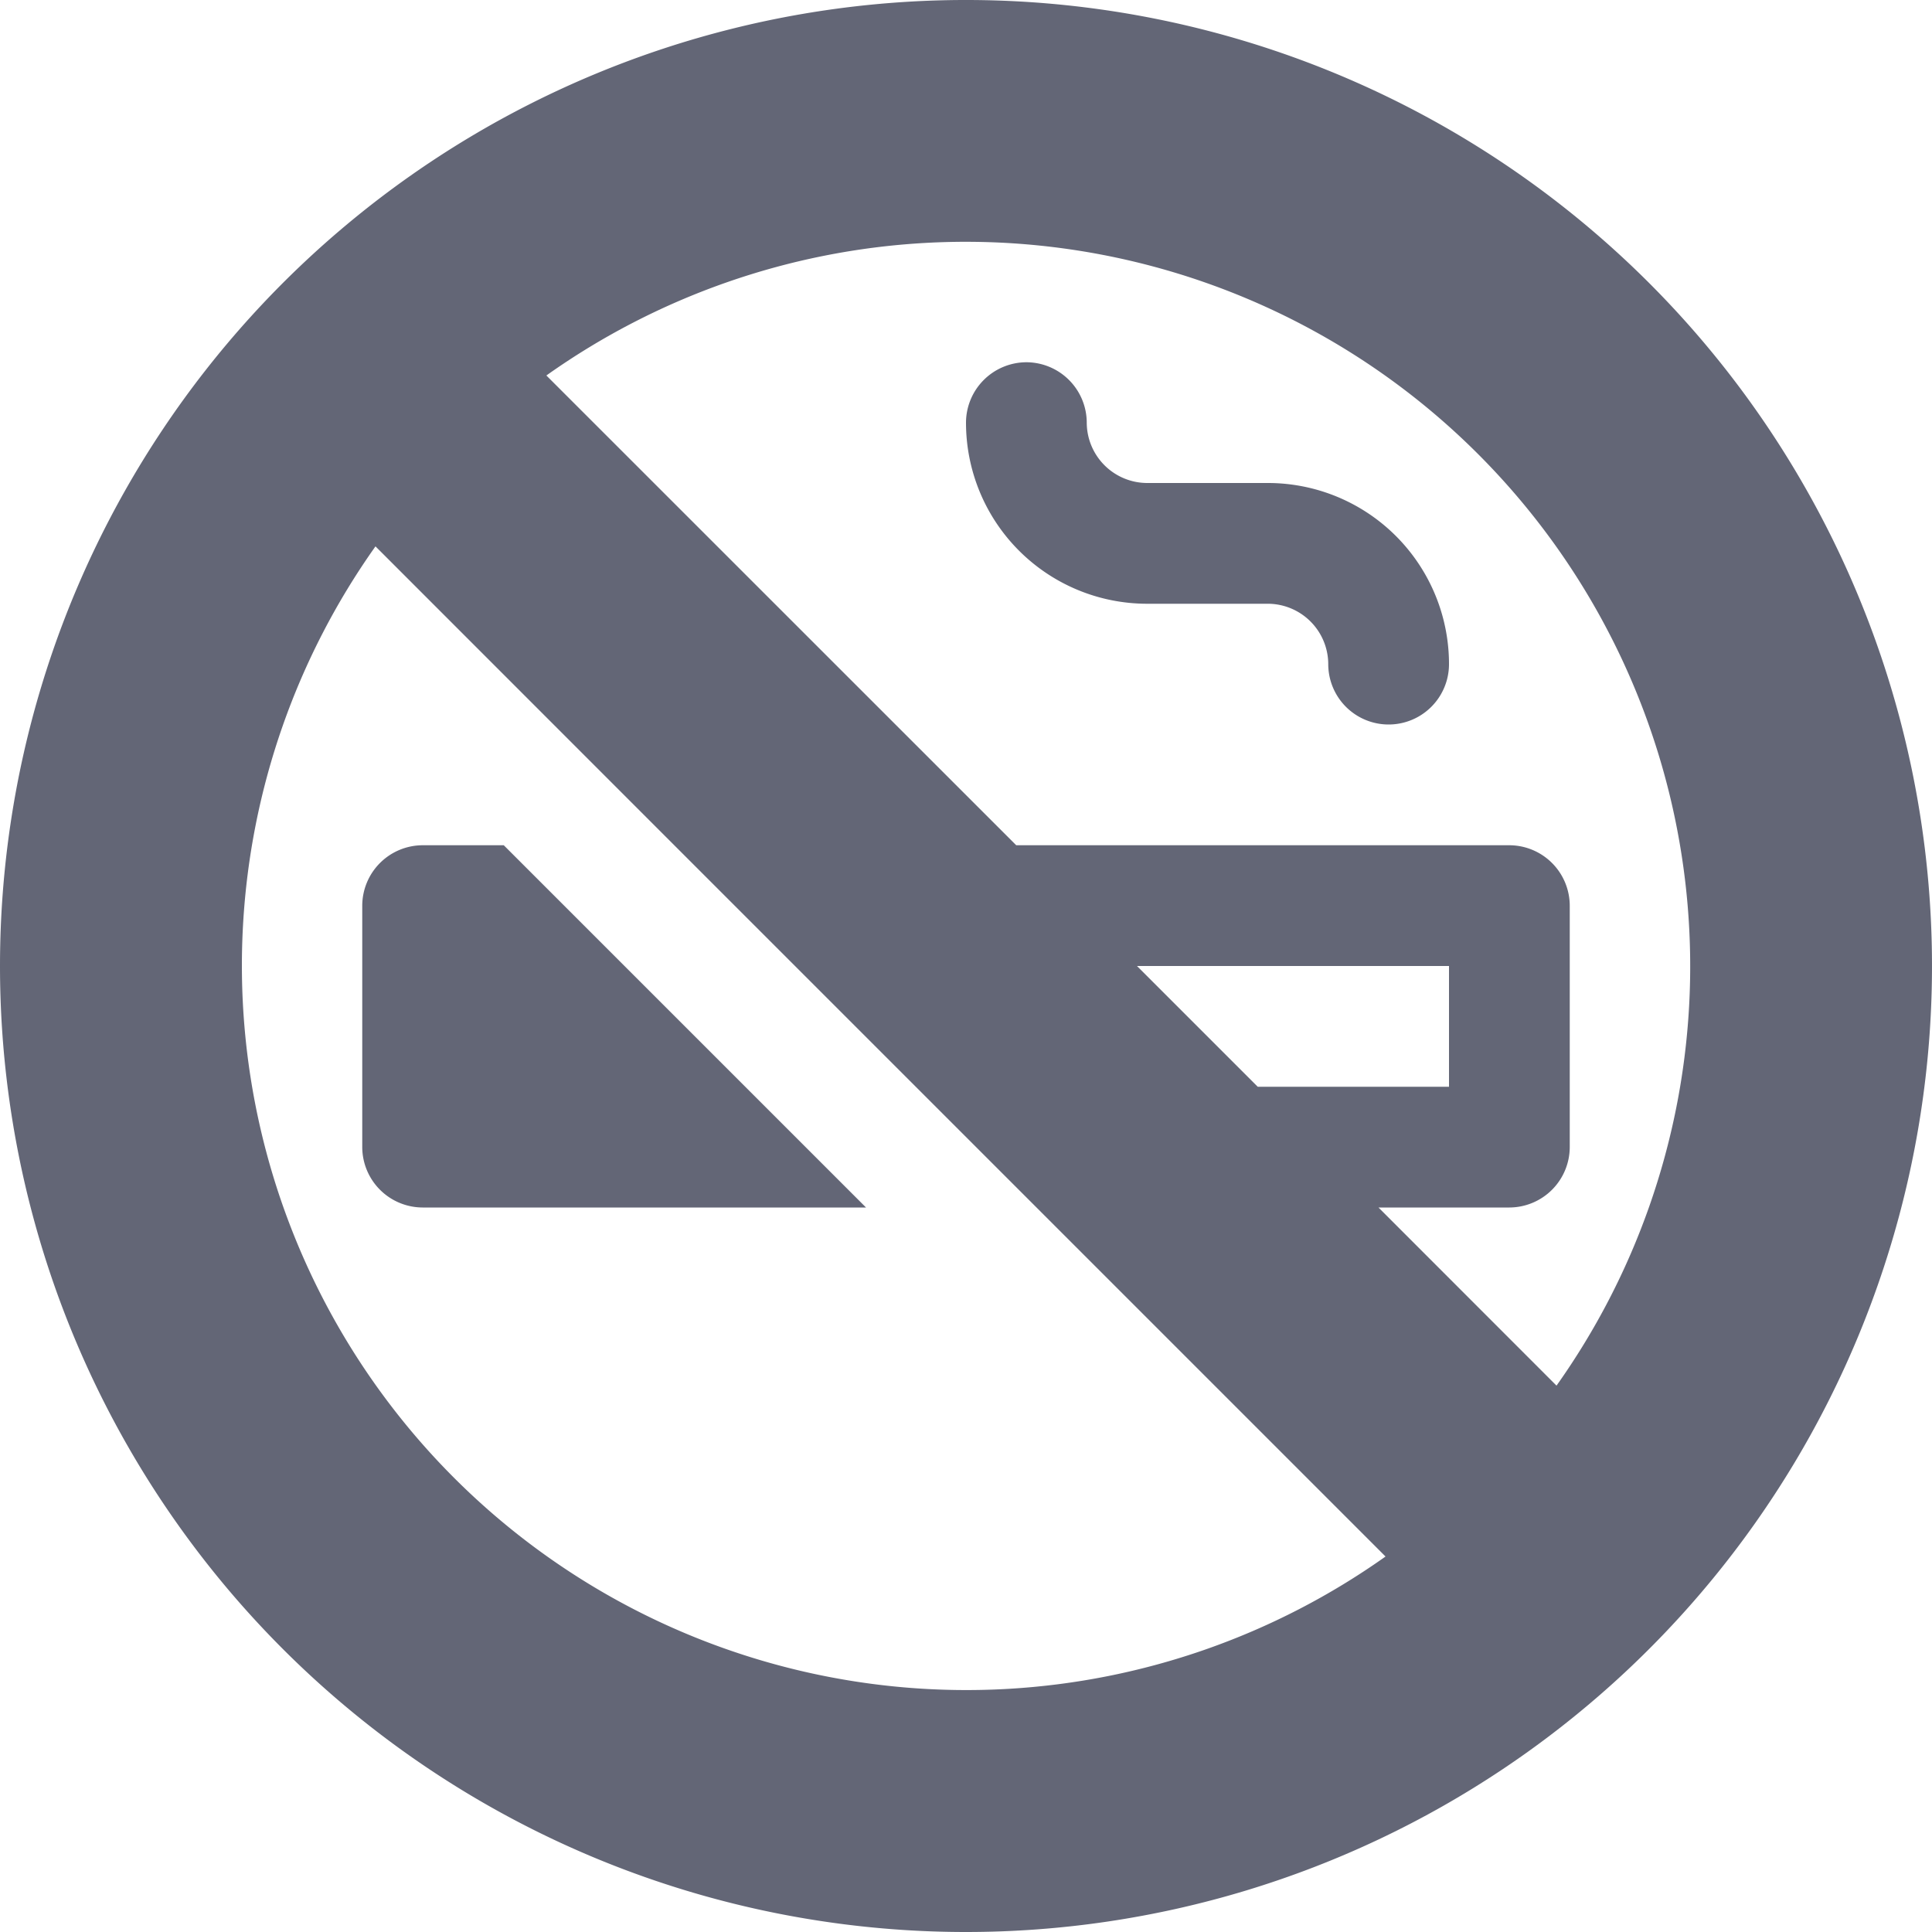 <svg xmlns="http://www.w3.org/2000/svg" width="20" height="20" viewBox="0 0 20 20">
  <path id="ban-smoking" d="M3.887,5.656,6.98,8.75l3.75,3.75,3.613,3.613A7.5,7.5,0,0,1,3.887,5.656ZM13.02,11.25,11.77,10H15v1.25Zm1.25,1.25h1.355a.627.627,0,0,0,.625-.625v-2.5a.627.627,0,0,0-.625-.625H10.52L5.656,3.887A7.5,7.5,0,0,1,16.113,14.344ZM10,20A10,10,0,1,0,0,10,10,10,0,0,0,10,20Zm.625-16.25A.627.627,0,0,0,10,4.375,1.875,1.875,0,0,0,11.875,6.25h1.25a.627.627,0,0,1,.625.625.625.625,0,1,0,1.25,0A1.875,1.875,0,0,0,13.125,5h-1.25a.627.627,0,0,1-.625-.625A.627.627,0,0,0,10.625,3.75ZM8.965,12.5,5.215,8.75h-.84a.627.627,0,0,0-.625.625v2.5a.627.627,0,0,0,.625.625Z" fill="#636676"/>
</svg>
